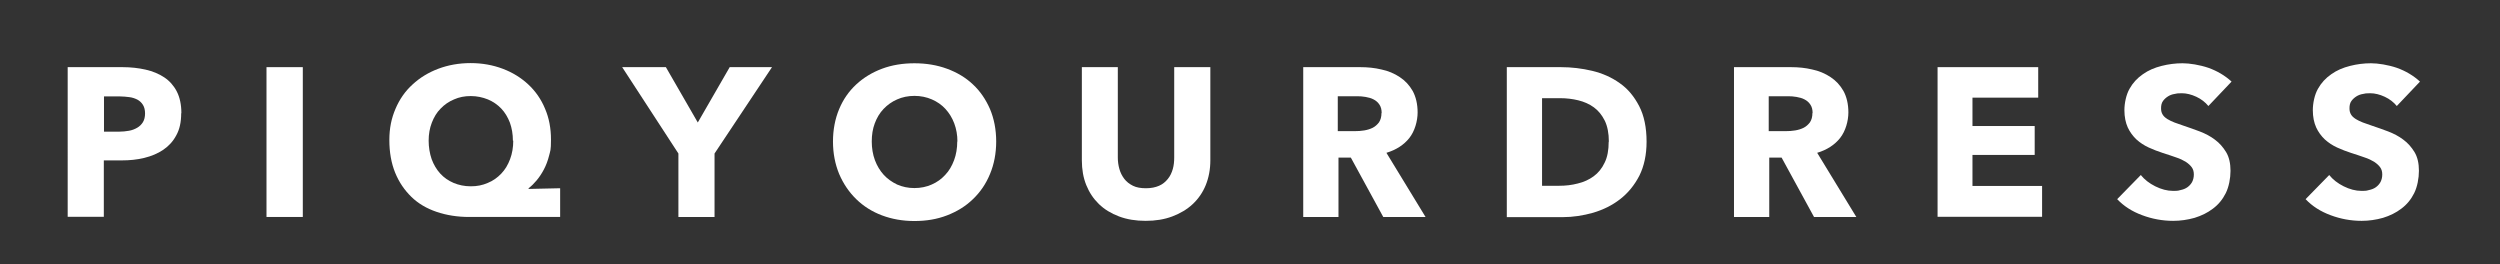 <svg viewBox="0 0 1418.4 149.8" version="1.1" xmlns="http://www.w3.org/2000/svg" id="Ebene_1">
  
  <rect x="0" y="0" width="1418.4" height="149.8" fill="#333333" stroke="none"/>
  
  <defs>
    <style>
      .st0 {
        isolation: isolate;
      }

      .st1 {
        fill: #fff;
      }
    </style>
  </defs>
  <g class="st0">
    <g class="st0">
      <path d="M102.8,64.3c0,5-.9,9.1-2.8,12.5-1.8,3.4-4.3,6.1-7.4,8.2-3.1,2.1-6.7,3.6-10.8,4.6-4.1,1-8.3,1.4-12.7,1.4h-10.2v32h-20.5V38.1h31.2c4.6,0,9,.5,13,1.4,4,.9,7.6,2.4,10.6,4.4s5.4,4.7,7.1,8c1.7,3.3,2.6,7.4,2.6,12.3ZM82.3,64.4c0-2-.4-3.6-1.2-4.9-.8-1.3-1.9-2.3-3.2-3-1.4-.7-2.9-1.2-4.6-1.4-1.7-.2-3.5-.4-5.3-.4h-9v20h8.6c1.9,0,3.8-.2,5.5-.5,1.8-.3,3.3-.9,4.7-1.7,1.4-.8,2.5-1.9,3.3-3.2.8-1.3,1.2-3,1.2-5Z" class="st1"></path>
      <path d="M151.2,123.1V38.1h20.6v85h-20.6Z" class="st1"></path>
      <path d="M266.2,123.1c-6.7,0-12.9-1-18.5-2.9-5.6-1.9-10.4-4.7-14.3-8.5s-7-8.3-9.2-13.7c-2.2-5.4-3.3-11.6-3.3-18.5s1.2-12.4,3.5-17.8c2.3-5.4,5.5-10,9.7-13.8,4.1-3.8,9-6.8,14.6-8.9,5.6-2.1,11.7-3.2,18.3-3.2s12.6,1.1,18.2,3.2c5.6,2.1,10.4,5.1,14.5,8.9,4.1,3.8,7.3,8.4,9.5,13.7,2.3,5.3,3.4,11.2,3.4,17.6s-.4,6.3-1.1,9.2c-.7,2.8-1.7,5.4-2.9,7.7-1.2,2.3-2.6,4.4-4.1,6.2-1.5,1.8-3,3.3-4.6,4.5v.4l17.9-.4v16.3h-51.7ZM291,79.8c0-3.7-.6-7.1-1.7-10.2-1.2-3.1-2.8-5.8-4.9-8-2.1-2.2-4.7-4-7.6-5.2-3-1.2-6.2-1.9-9.7-1.9s-6.6.6-9.5,1.9c-2.9,1.2-5.5,3-7.6,5.2-2.2,2.2-3.8,4.9-5,8-1.2,3.1-1.8,6.5-1.8,10.2s.6,7.3,1.7,10.5c1.2,3.2,2.8,5.9,4.9,8.2,2.1,2.3,4.6,4,7.6,5.3,2.9,1.2,6.1,1.9,9.7,1.9s6.6-.6,9.6-1.9c3-1.2,5.5-3,7.7-5.3s3.8-5,5-8.2c1.2-3.2,1.8-6.7,1.8-10.5Z" class="st1"></path>
      <path d="M405.4,87.1v36h-20.5v-36l-31.9-49h24.8l18.1,31.4,18.1-31.4h24l-32.6,49Z" class="st1"></path>
      <path d="M565.2,80.3c0,6.7-1.2,12.9-3.5,18.4-2.3,5.6-5.5,10.3-9.7,14.3-4.1,4-9,7-14.7,9.2-5.7,2.2-11.8,3.2-18.5,3.2s-12.8-1.1-18.4-3.2-10.5-5.2-14.6-9.2c-4.1-4-7.3-8.7-9.7-14.3-2.3-5.6-3.5-11.7-3.5-18.4s1.2-12.9,3.5-18.4c2.3-5.5,5.5-10.1,9.7-14,4.1-3.8,9-6.8,14.6-8.9,5.6-2.1,11.8-3.1,18.4-3.1s12.8,1,18.5,3.1c5.7,2.1,10.6,5,14.7,8.9,4.1,3.8,7.3,8.5,9.7,14,2.3,5.5,3.5,11.6,3.5,18.4ZM543.2,80.3c0-3.7-.6-7.1-1.8-10.3-1.2-3.2-2.9-5.9-5-8.2-2.1-2.3-4.7-4.1-7.7-5.4-3-1.3-6.3-2-9.9-2s-6.9.7-9.8,2c-3,1.3-5.5,3.1-7.7,5.4-2.2,2.3-3.8,5-5,8.2-1.2,3.2-1.7,6.6-1.7,10.3s.6,7.4,1.8,10.6c1.2,3.2,2.9,6,5,8.3,2.1,2.3,4.7,4.1,7.6,5.5,3,1.3,6.2,2,9.8,2s6.9-.7,9.8-2c3-1.3,5.5-3.1,7.7-5.5,2.2-2.3,3.8-5.1,5-8.3,1.2-3.2,1.8-6.8,1.8-10.6Z" class="st1"></path>
      <path d="M684.1,105c-1.7,4.2-4.2,7.8-7.4,10.8-3.2,3-7.1,5.3-11.6,7-4.5,1.7-9.5,2.5-15.1,2.5s-10.6-.8-15.1-2.5c-4.5-1.7-8.3-4-11.4-7s-5.5-6.6-7.2-10.8c-1.7-4.2-2.5-8.9-2.5-14v-52.9h20.4v51.2c0,2.3.3,4.5.9,6.6.6,2.1,1.5,3.9,2.8,5.6,1.2,1.6,2.9,2.9,4.9,3.9s4.5,1.4,7.4,1.4,5.3-.5,7.4-1.4,3.7-2.3,5-3.9c1.3-1.6,2.2-3.5,2.8-5.6.6-2.1.8-4.3.8-6.6v-51.2h20.5v52.9c0,5.1-.9,9.8-2.6,14Z" class="st1"></path>
      <path d="M784.8,123.1l-18.4-33.7h-7v33.7h-20V38.1h32.4c4.1,0,8.1.4,11.9,1.3,3.9.8,7.4,2.3,10.4,4.3,3.1,2,5.5,4.6,7.4,7.9,1.8,3.3,2.8,7.4,2.8,12.2s-1.6,10.6-4.7,14.5c-3.1,3.9-7.4,6.7-13,8.4l22.2,36.4h-24ZM783.9,64.2c0-2-.4-3.6-1.3-4.9-.8-1.2-1.9-2.2-3.3-2.9-1.3-.7-2.8-1.1-4.5-1.4s-3.2-.4-4.8-.4h-11v19.8h9.8c1.7,0,3.4-.1,5.2-.4,1.8-.3,3.4-.8,4.8-1.5,1.4-.7,2.6-1.8,3.6-3.1.9-1.4,1.4-3.1,1.4-5.3Z" class="st1"></path>
      <path d="M934.2,80.4c0,7.4-1.4,13.9-4.1,19.3-2.8,5.4-6.4,9.8-10.9,13.3-4.5,3.5-9.6,6-15.3,7.7-5.7,1.6-11.4,2.5-17.3,2.5h-31.7V38.1h30.7c6,0,11.9.7,17.8,2.1,5.8,1.4,11,3.7,15.6,7,4.6,3.2,8.2,7.6,11,13,2.8,5.4,4.2,12.2,4.2,20.2ZM912.8,80.4c0-4.8-.8-8.8-2.3-11.9-1.6-3.2-3.6-5.7-6.2-7.6-2.6-1.9-5.6-3.2-8.9-4-3.3-.8-6.7-1.2-10.3-1.2h-10.2v49.7h9.7c3.7,0,7.2-.4,10.6-1.3,3.4-.8,6.4-2.2,9-4.1,2.6-1.9,4.7-4.5,6.2-7.7,1.6-3.2,2.3-7.2,2.3-11.9Z" class="st1"></path>
      <path d="M1029.2,123.1l-18.4-33.7h-7v33.7h-20V38.1h32.4c4.1,0,8.1.4,11.9,1.3,3.9.8,7.4,2.3,10.4,4.3,3.1,2,5.5,4.6,7.4,7.9,1.8,3.3,2.8,7.4,2.8,12.2s-1.6,10.6-4.7,14.5c-3.1,3.9-7.4,6.7-13,8.4l22.2,36.4h-24ZM1028.4,64.2c0-2-.4-3.6-1.3-4.9-.8-1.2-1.9-2.2-3.3-2.9-1.3-.7-2.8-1.1-4.5-1.4s-3.2-.4-4.8-.4h-11v19.8h9.8c1.7,0,3.4-.1,5.2-.4,1.8-.3,3.4-.8,4.8-1.5,1.4-.7,2.6-1.8,3.6-3.1.9-1.4,1.4-3.1,1.4-5.3Z" class="st1"></path>
      <path d="M1099.3,123.1V38.1h57.1v17.3h-37.3v16.1h35.3v16.4h-35.3v17.6h39.5v17.5h-59.3Z" class="st1"></path>
      <path d="M1253,60.2c-1.8-2.2-4.1-4-6.9-5.3-2.8-1.3-5.6-2-8.2-2s-2.7.1-4.1.4c-1.4.2-2.7.7-3.8,1.4-1.1.7-2.1,1.6-2.8,2.6-.8,1.1-1.1,2.5-1.1,4.1s.3,2.6.9,3.6,1.5,1.8,2.6,2.5c1.2.7,2.5,1.4,4.1,2,1.6.6,3.4,1.2,5.4,1.9,2.9,1,5.9,2,9,3.2,3.1,1.2,6,2.7,8.5,4.6,2.6,1.9,4.7,4.3,6.4,7.1,1.7,2.8,2.5,6.4,2.5,10.6s-.9,9.1-2.7,12.7c-1.8,3.6-4.2,6.5-7.3,8.8-3,2.3-6.5,4-10.4,5.2-3.9,1.1-8,1.7-12.1,1.7-6.1,0-12-1.1-17.6-3.2-5.7-2.1-10.4-5.1-14.2-9.1l13.4-13.7c2.1,2.6,4.8,4.7,8.2,6.4,3.4,1.7,6.8,2.6,10.1,2.6s3-.2,4.4-.5c1.4-.3,2.7-.8,3.8-1.6s1.9-1.7,2.6-2.9c.6-1.2,1-2.6,1-4.3s-.4-3-1.2-4.1c-.8-1.1-1.9-2.1-3.4-3.1-1.5-.9-3.3-1.8-5.5-2.5-2.2-.8-4.7-1.6-7.5-2.5-2.7-.9-5.4-1.9-8-3.1-2.6-1.2-4.9-2.7-7-4.6-2-1.9-3.7-4.2-4.9-6.8-1.2-2.7-1.9-5.9-1.9-9.8s1-8.8,2.9-12.1c1.9-3.4,4.4-6.1,7.6-8.3,3.1-2.2,6.6-3.7,10.6-4.7,3.9-1,7.9-1.5,11.9-1.5s9.7.9,14.7,2.6c5,1.8,9.4,4.4,13.1,7.8l-13.1,13.8Z" class="st1"></path>
      <path d="M1359.9,60.2c-1.8-2.2-4.1-4-6.9-5.3-2.8-1.3-5.6-2-8.2-2s-2.7.1-4.1.4c-1.4.2-2.7.7-3.8,1.4-1.1.7-2.1,1.6-2.8,2.6-.8,1.1-1.1,2.5-1.1,4.1s.3,2.6.9,3.6,1.5,1.8,2.6,2.5c1.2.7,2.5,1.4,4.1,2,1.6.6,3.4,1.2,5.4,1.9,2.9,1,5.9,2,9,3.2,3.1,1.2,6,2.7,8.5,4.6,2.6,1.9,4.7,4.3,6.4,7.1,1.7,2.8,2.5,6.4,2.5,10.6s-.9,9.1-2.7,12.7c-1.8,3.6-4.2,6.5-7.3,8.8-3,2.3-6.5,4-10.4,5.2-3.9,1.1-8,1.7-12.1,1.7-6.1,0-12-1.1-17.6-3.2-5.7-2.1-10.4-5.1-14.2-9.1l13.4-13.7c2.1,2.6,4.8,4.7,8.2,6.4,3.4,1.7,6.8,2.6,10.1,2.6s3-.2,4.4-.5c1.4-.3,2.7-.8,3.8-1.6s1.9-1.7,2.6-2.9c.6-1.2,1-2.6,1-4.3s-.4-3-1.2-4.1c-.8-1.1-1.9-2.1-3.4-3.1-1.5-.9-3.3-1.8-5.5-2.5-2.2-.8-4.7-1.6-7.5-2.5-2.7-.9-5.4-1.9-8-3.1-2.6-1.2-4.9-2.7-7-4.6-2-1.9-3.7-4.2-4.9-6.8-1.2-2.7-1.9-5.9-1.9-9.8s1-8.8,2.9-12.1c1.9-3.4,4.4-6.1,7.6-8.3,3.1-2.2,6.6-3.7,10.6-4.7,3.9-1,7.9-1.5,11.9-1.5s9.7.9,14.7,2.6c5,1.8,9.4,4.4,13.1,7.8l-13.1,13.8Z" class="st1"></path>
    </g>
  </g>
</svg>